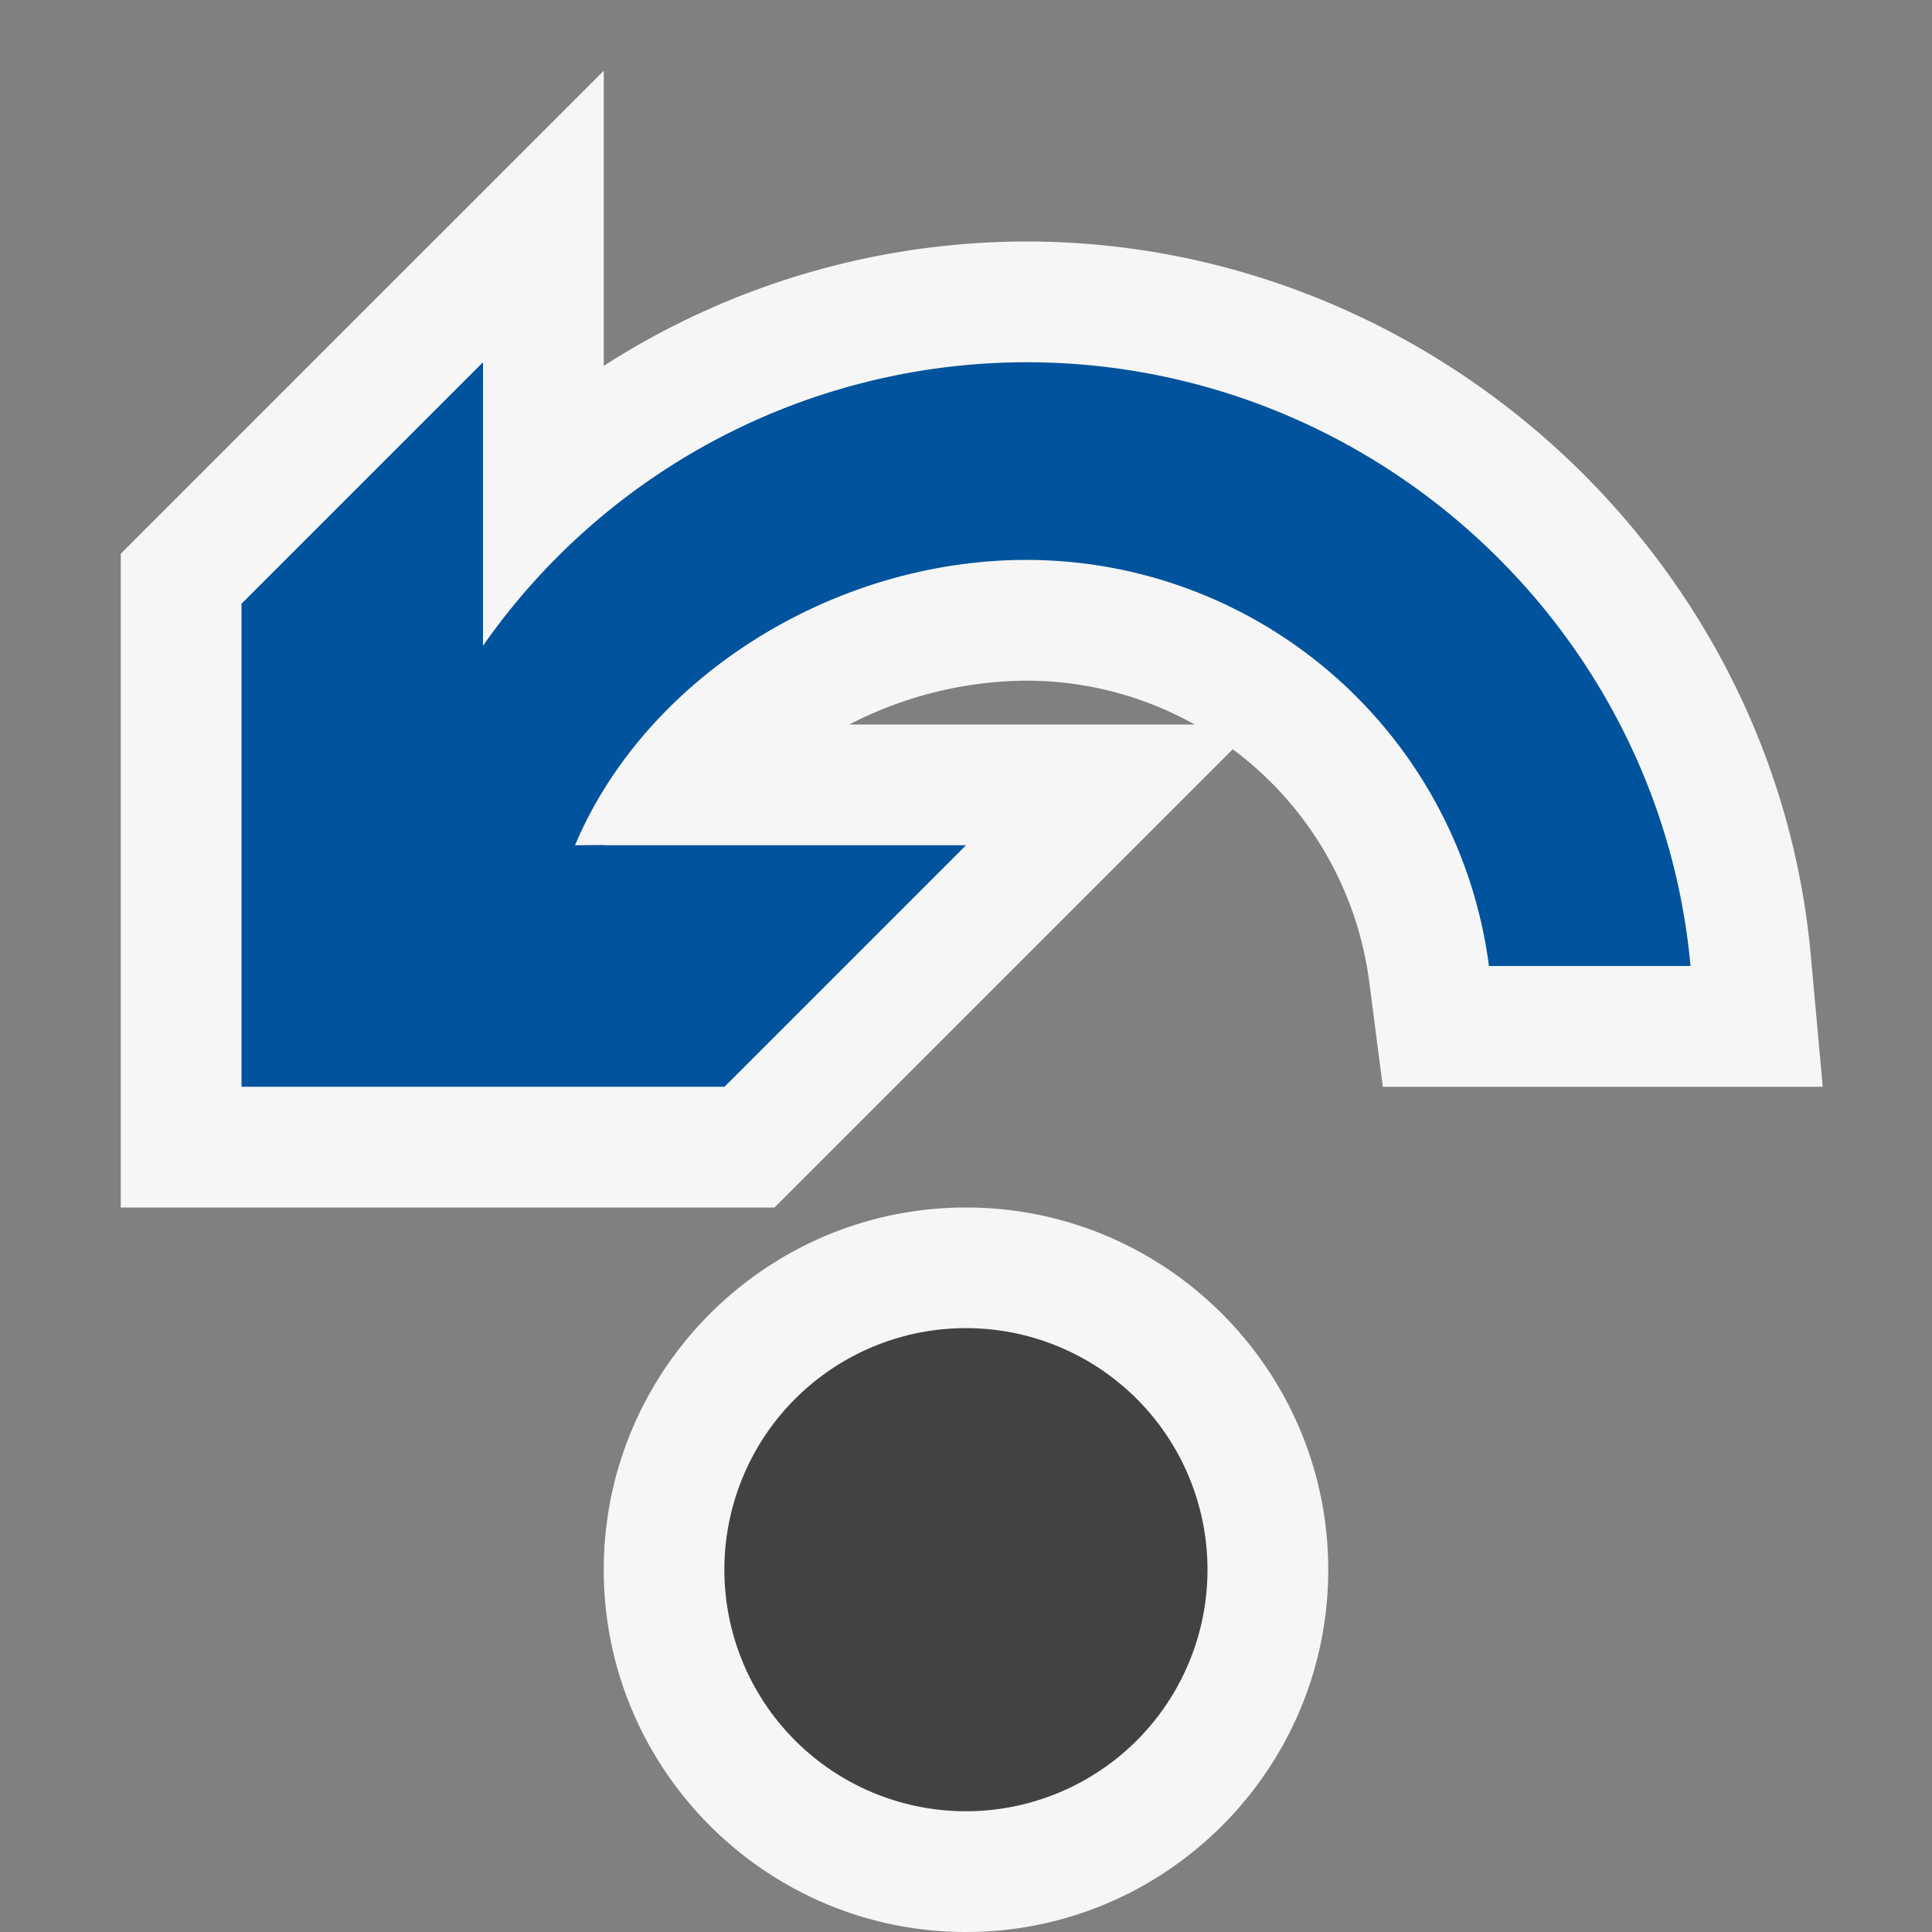 <svg xmlns="http://www.w3.org/2000/svg" viewBox="0 0 16 16"><rect x="0" y="0" width="16" height="16" fill="#808080" stroke="none"/><style>.icon-canvas-transparent{opacity:0;fill:#f6f6f6}.icon-vs-out{fill:#f6f6f6}.icon-vs-bg{fill:#424242}.icon-vs-action-blue{fill:#00539c}</style><path class="icon-canvas-transparent" d="M0 0h16v16H0V0z" id="canvas"/><path class="icon-vs-out" d="M5 13c0-1.654 1.346-3 3-3s3 1.346 3 3-1.346 3-3 3-3-1.346-3-3zm1.414-3l3.795-3.795a2.859 2.859 0 0 1 1.13 1.923l.113.872h3.643l-.099-1.09C14.695 4.596 11.842 2 8.5 2A6.481 6.481 0 0 0 5 3.03V.586l-4 4V10h5.414zm.62-4A3.23 3.23 0 0 1 8.5 5.637c.502 0 .979.131 1.394.363h-2.86z" id="outline"/><path class="icon-vs-bg" d="M10 13a2 2 0 1 1-4.001-.001A2 2 0 0 1 10 13z" id="iconBg"/><g id="colorAction"><path class="icon-vs-action-blue" d="M8.5 4.637c-1.602 0-3.152.974-3.738 2.363L5 6.998V7h3L6 9H2V5l2-2v2.348A5.495 5.495 0 0 1 8.5 3c2.863 0 5.246 2.201 5.5 5h-1.669A3.863 3.863 0 0 0 8.5 4.637z"/></g></svg>